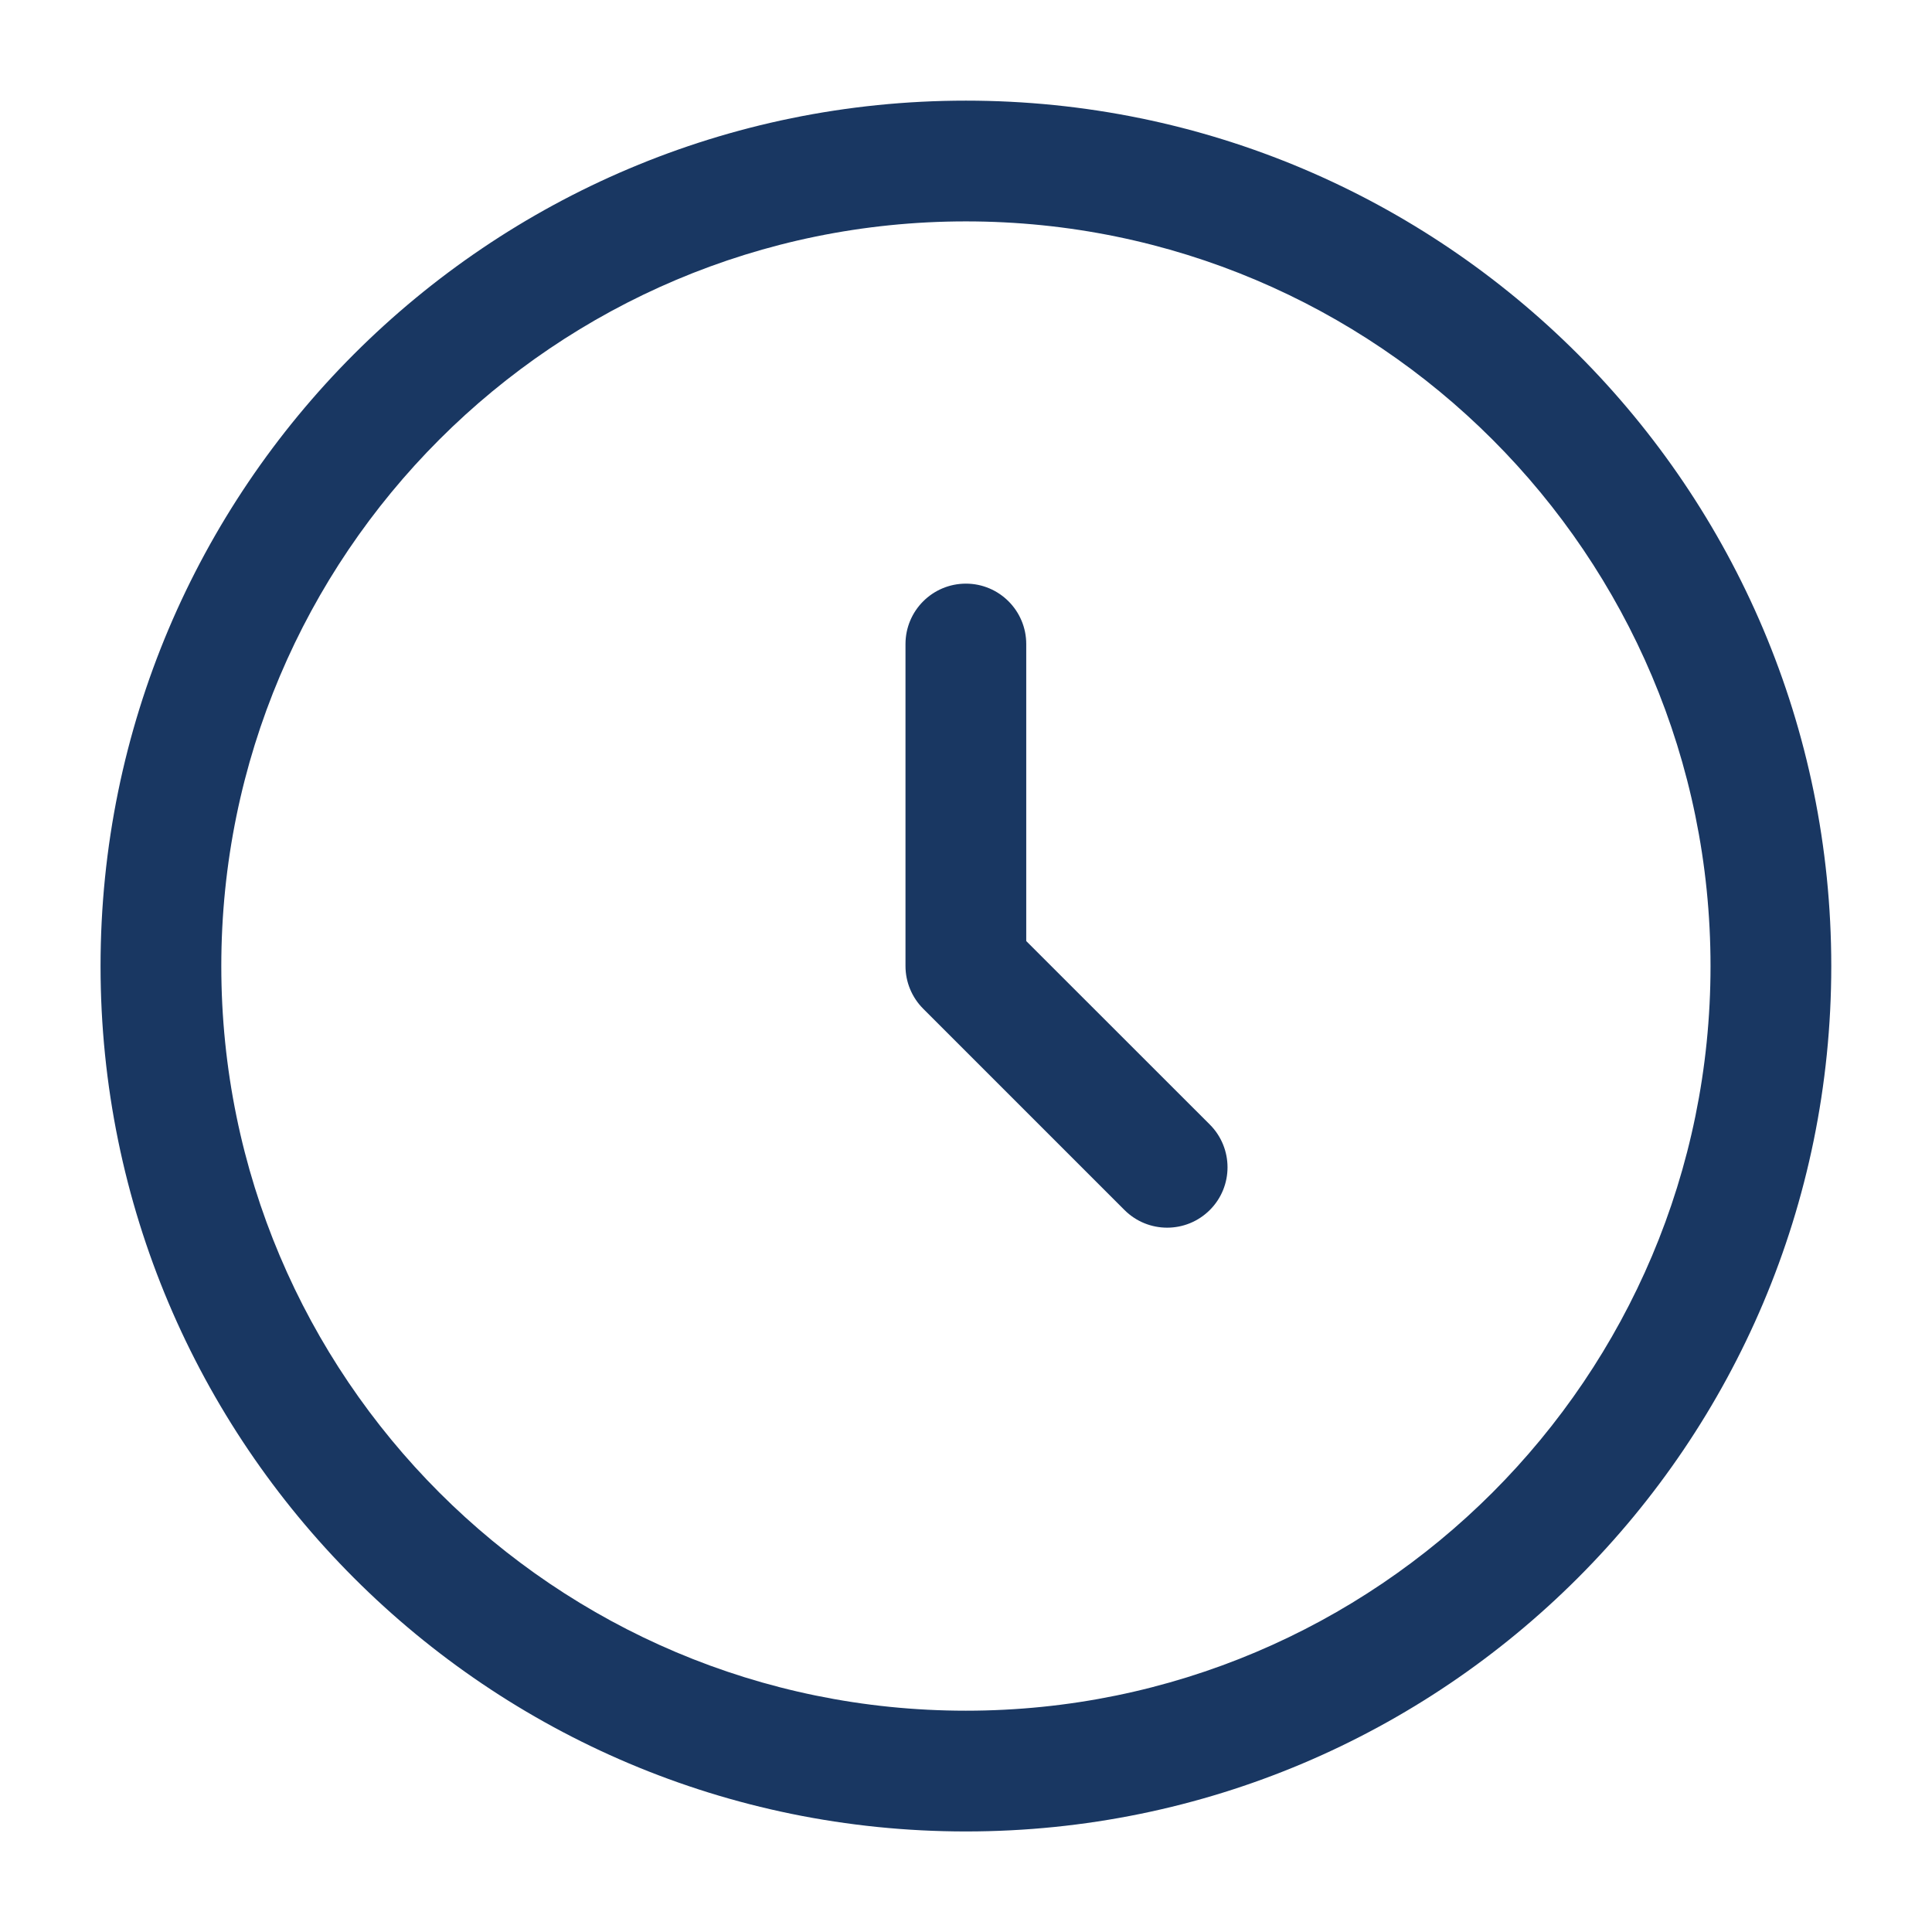 <svg width="22" height="22" viewBox="0 0 22 22" fill="none" xmlns="http://www.w3.org/2000/svg">
<path fill-rule="evenodd" clip-rule="evenodd" d="M10.999 2.521C6.316 2.521 2.52 6.318 2.52 11.001C2.52 15.684 6.316 19.48 10.999 19.48C15.682 19.48 19.478 15.684 19.478 11.001C19.478 6.318 15.682 2.521 10.999 2.521ZM1.145 11.001C1.145 5.558 5.556 1.146 10.999 1.146C16.441 1.146 20.853 5.558 20.853 11.001C20.853 16.443 16.441 20.855 10.999 20.855C5.556 20.855 1.145 16.443 1.145 11.001ZM10.999 6.646C11.378 6.646 11.686 6.954 11.686 7.334V10.716L13.777 12.806C14.045 13.075 14.045 13.51 13.777 13.778C13.508 14.047 13.073 14.047 12.804 13.778L10.513 11.487C10.384 11.358 10.311 11.183 10.311 11.001V7.334C10.311 6.954 10.619 6.646 10.999 6.646Z" fill="#193762"/>
</svg>
